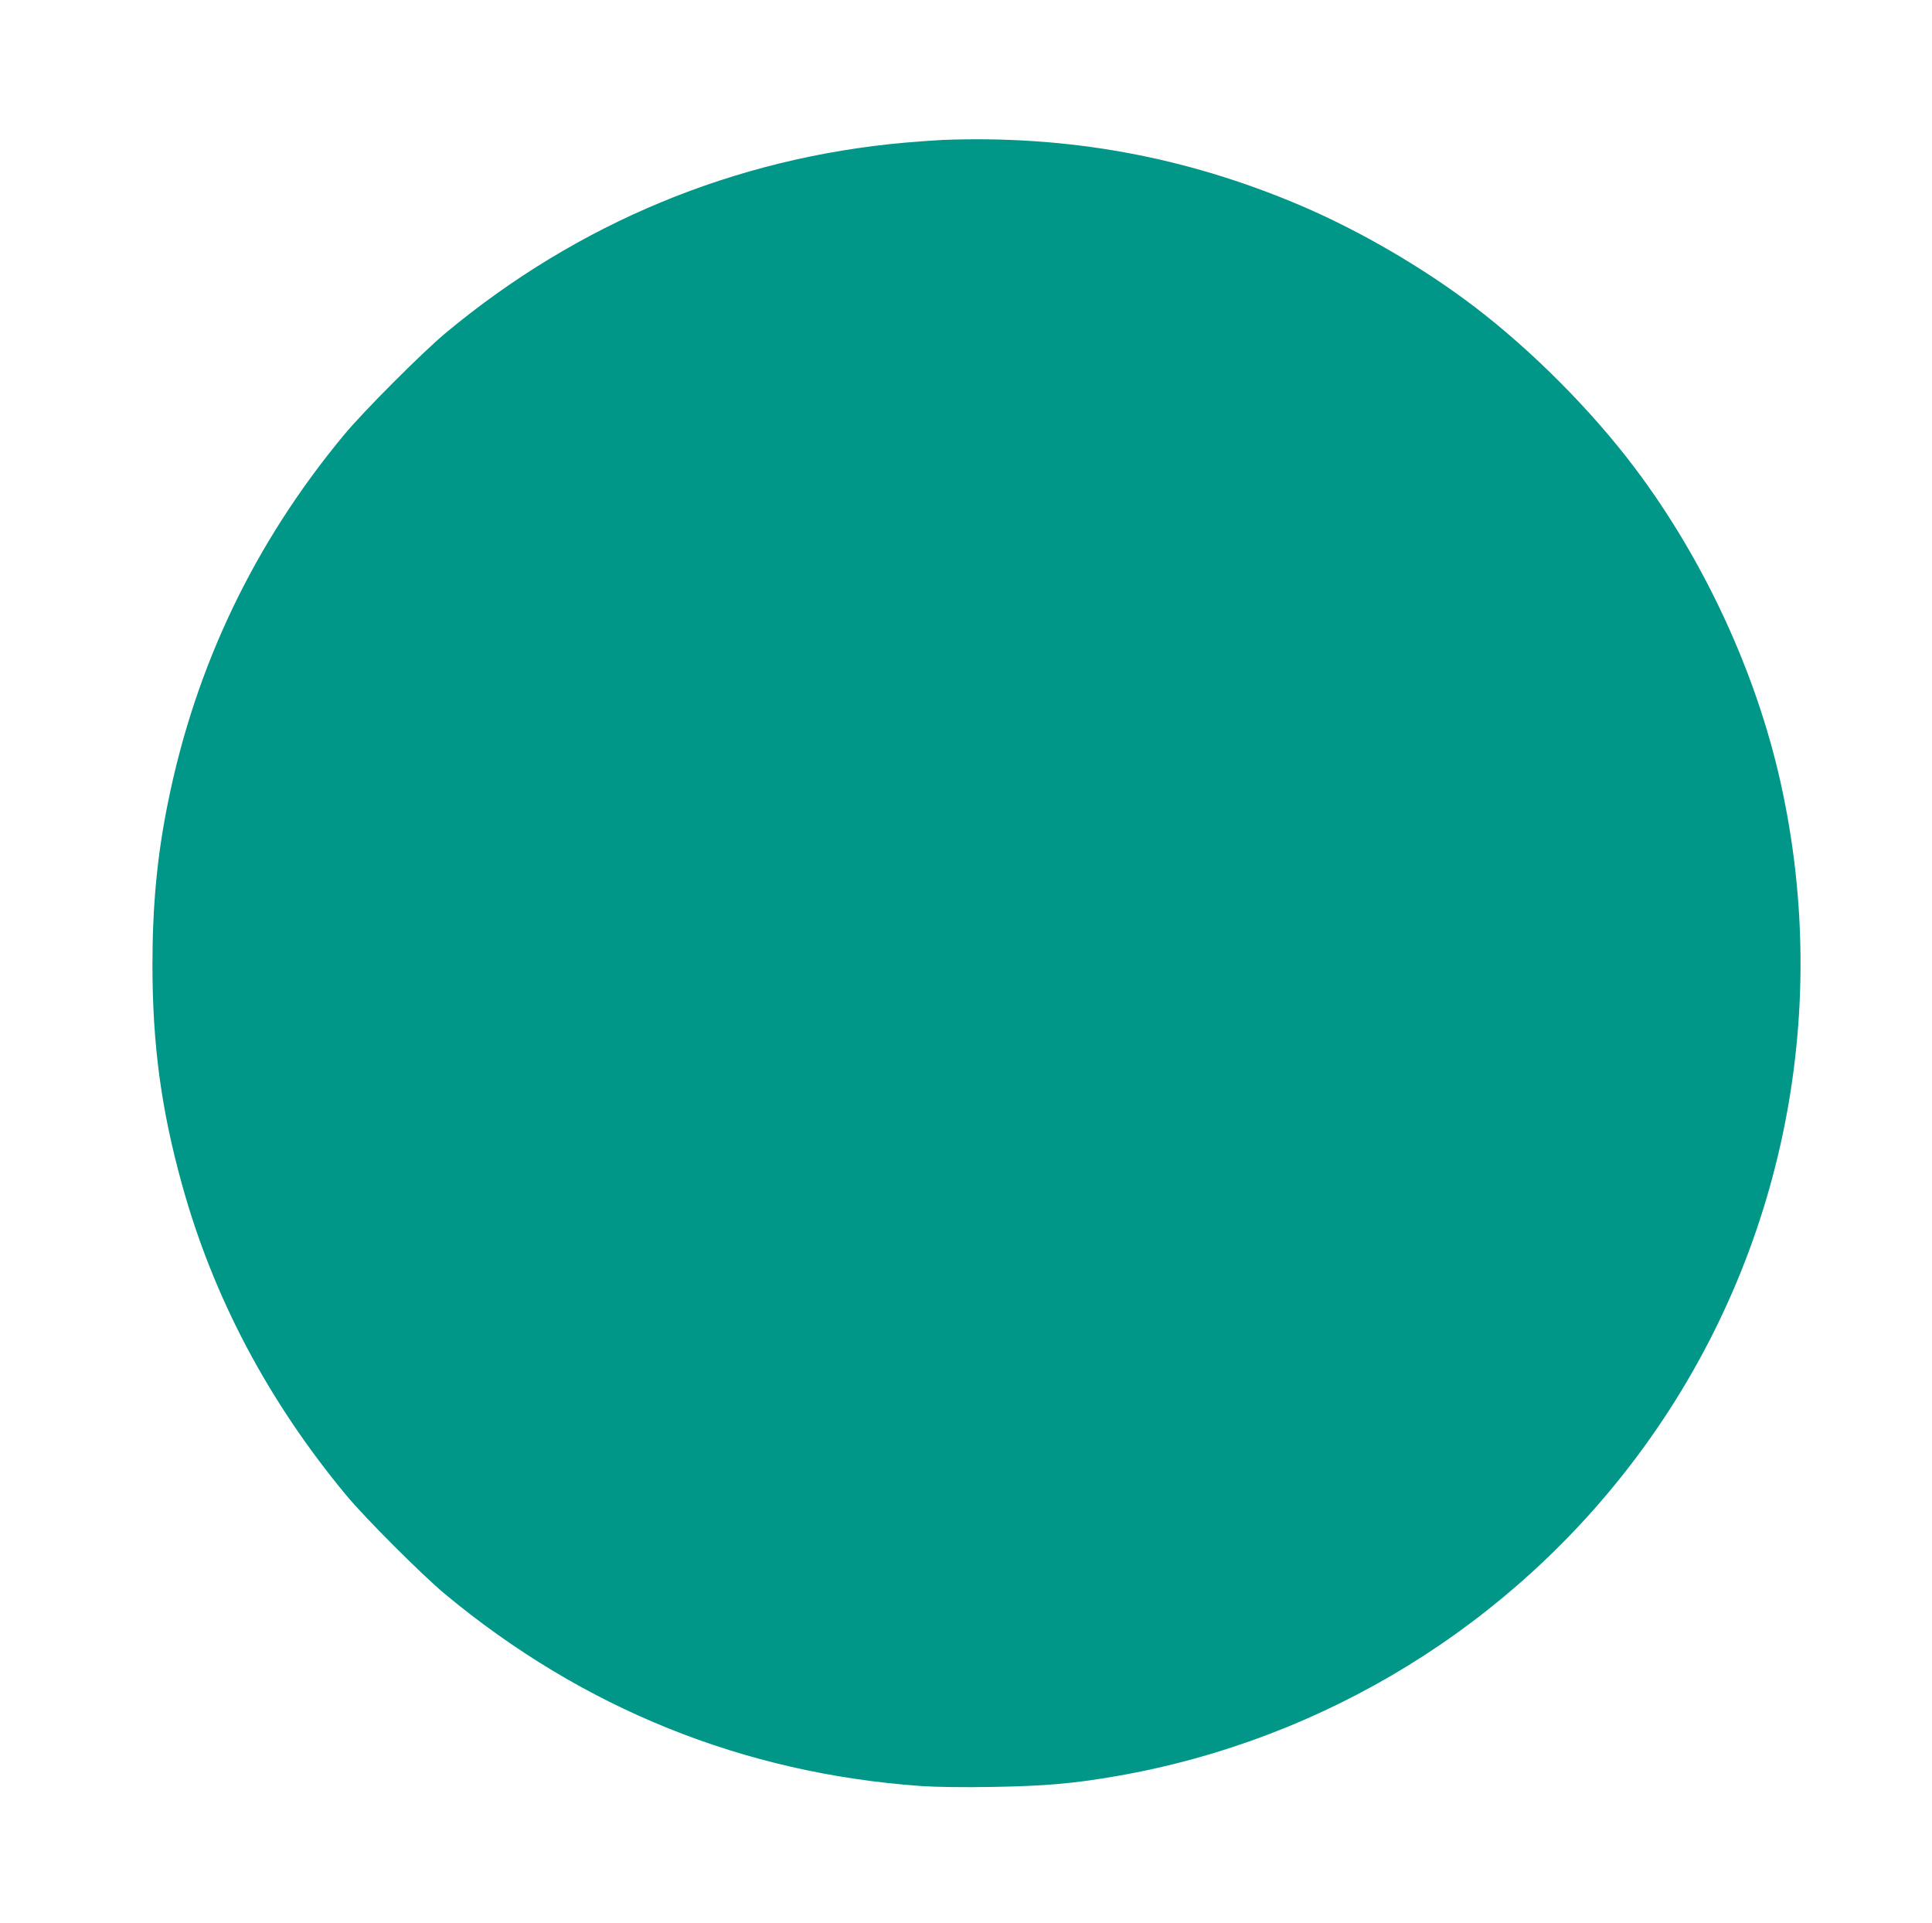 <?xml version="1.0" standalone="no"?>
<!DOCTYPE svg PUBLIC "-//W3C//DTD SVG 20010904//EN"
 "http://www.w3.org/TR/2001/REC-SVG-20010904/DTD/svg10.dtd">
<svg version="1.0" xmlns="http://www.w3.org/2000/svg"
 width="1280pt" height="1274pt" viewBox="0 0 1280 1274"
 preserveAspectRatio="xMidYMid meet">
<g transform="translate(0,1274) scale(0.1,-0.1)"
fill="#009688" stroke="none">
<path d="M6245 11813 c-44 -2 -156 -10 -250 -18 -1125 -100 -2168 -532 -3045
-1263 -153 -128 -541 -516 -670 -672 -595 -716 -987 -1535 -1169 -2445 -70
-346 -101 -678 -101 -1065 0 -529 58 -960 196 -1457 206 -746 571 -1435 1088
-2058 127 -153 506 -532 656 -656 913 -758 1976 -1186 3149 -1270 104 -7 284
-10 485 -6 341 6 528 22 816 72 1375 240 2610 999 3447 2119 953 1275 1299
2907 948 4471 -163 726 -507 1467 -960 2070 -287 382 -680 778 -1065 1072
-340 259 -760 504 -1154 672 -762 324 -1539 466 -2371 434z"/>
</g>
</svg>
